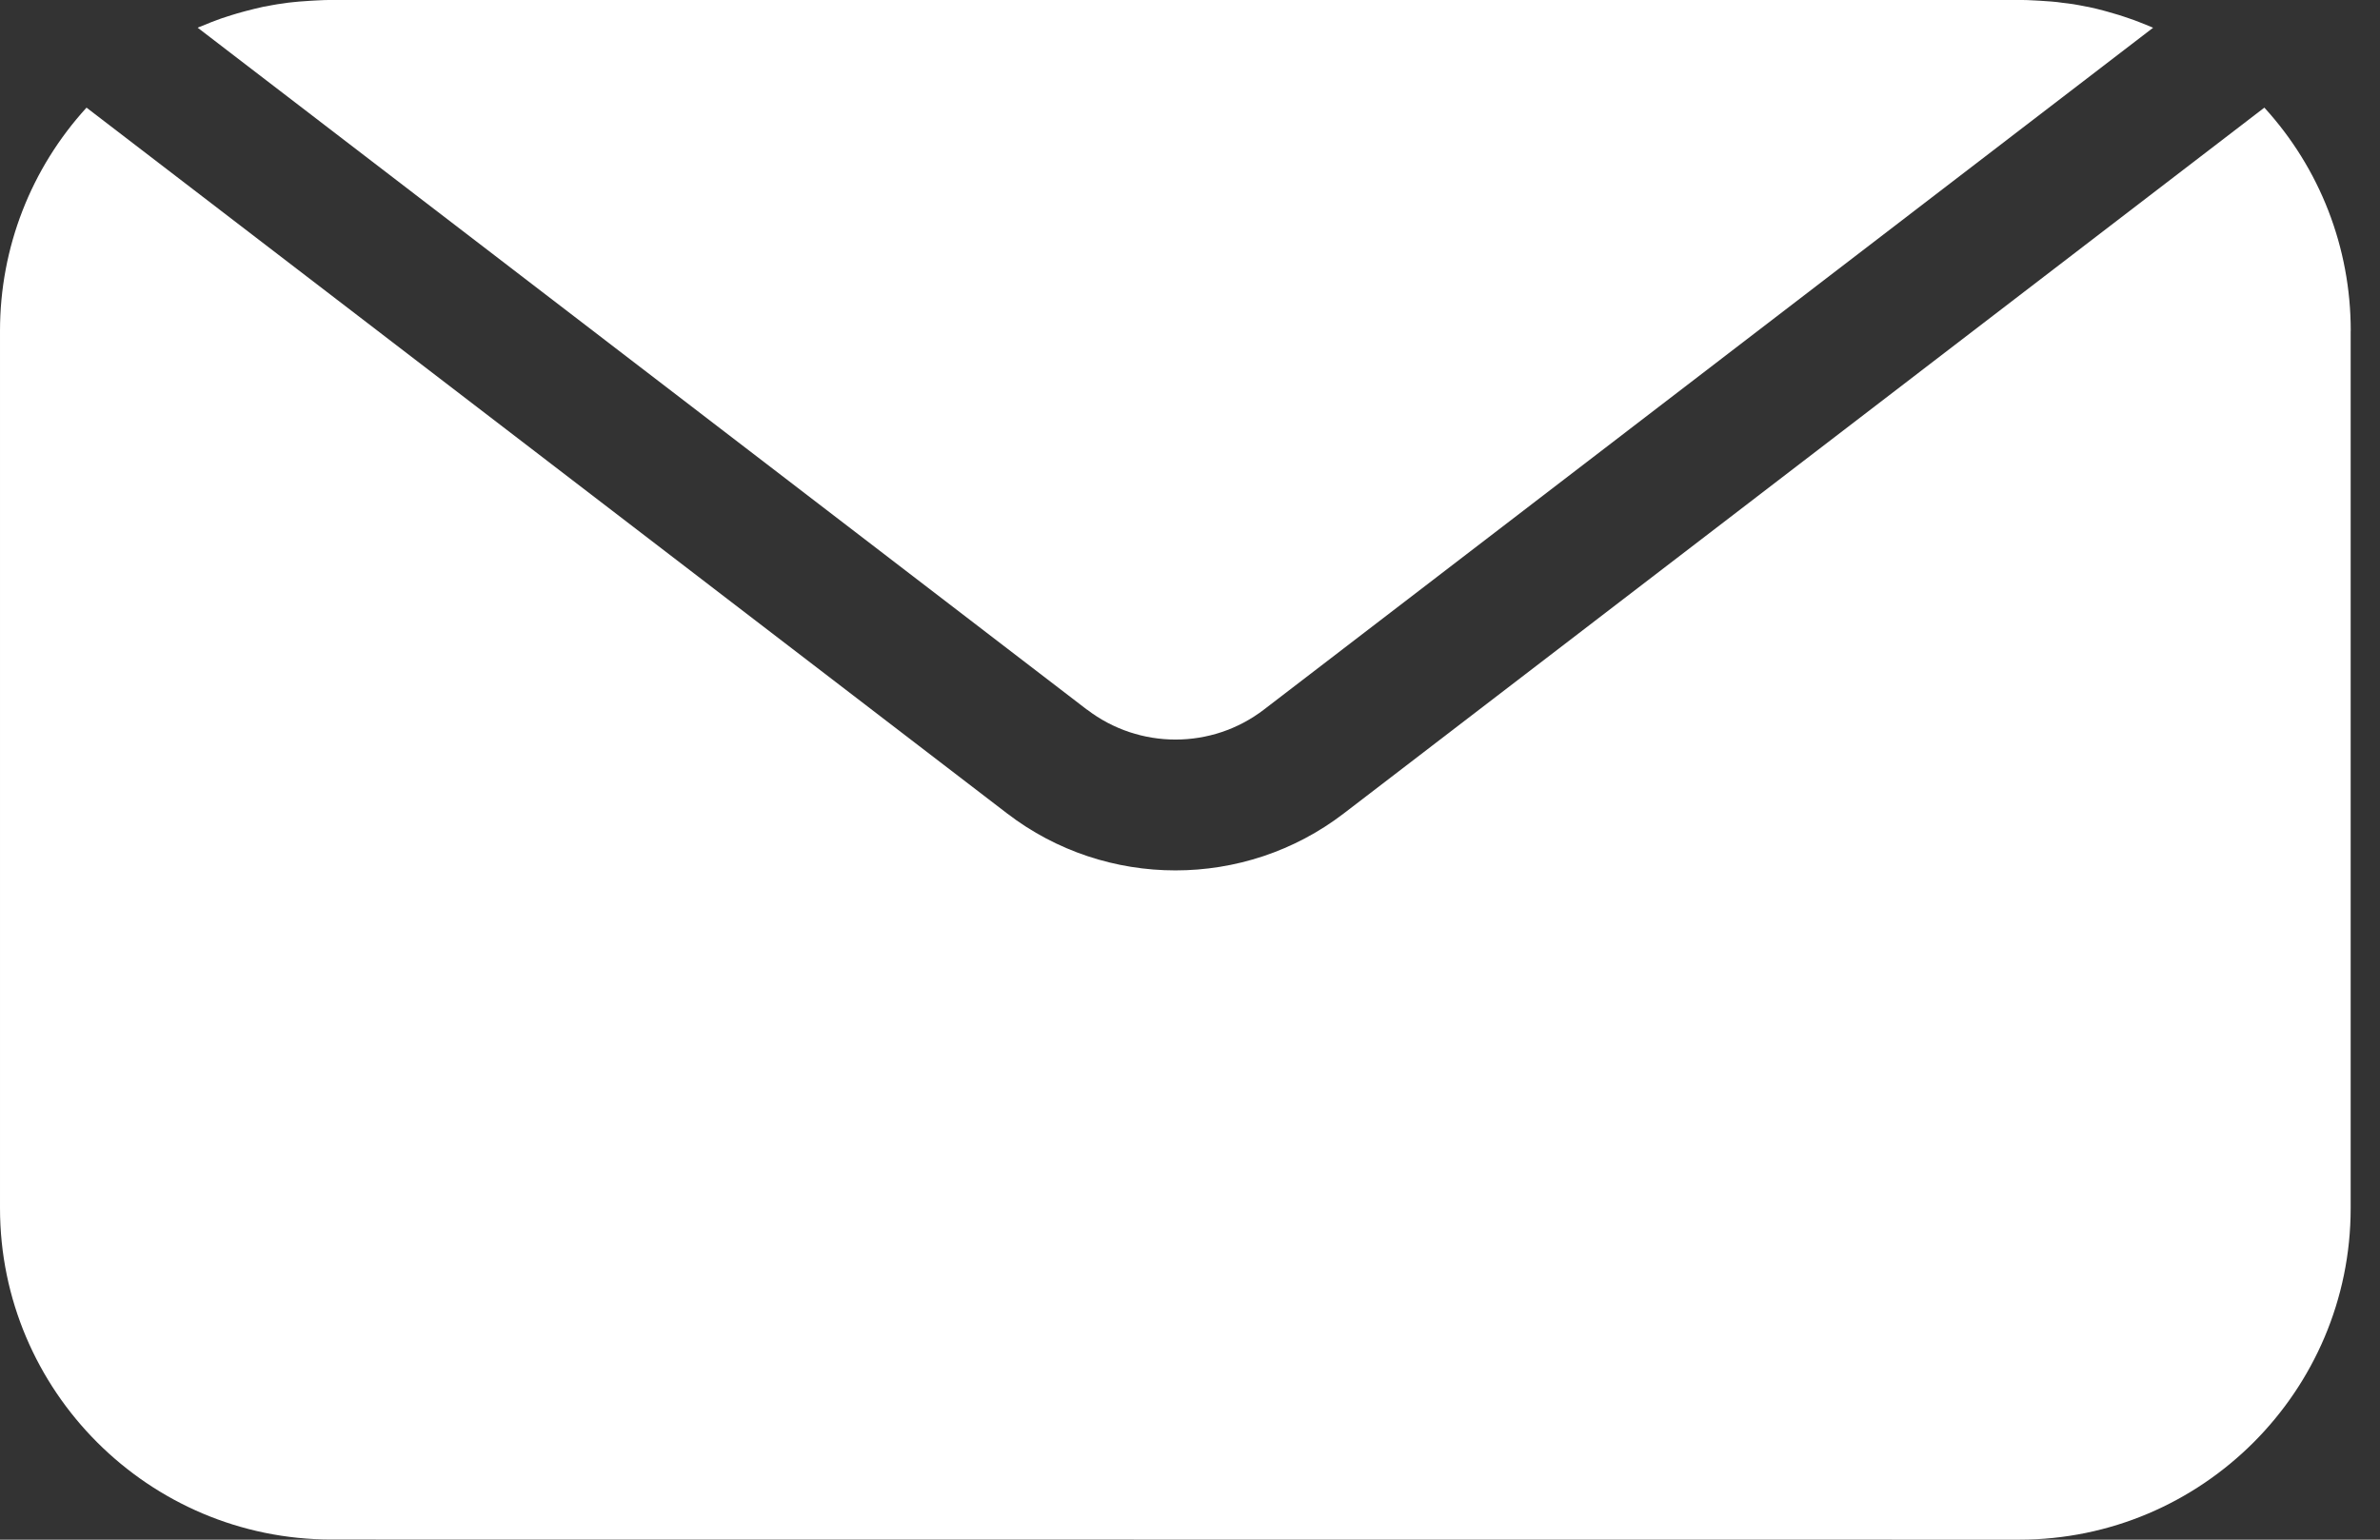<svg fill="none" height="22" viewBox="0 0 34 22" width="34" xmlns="http://www.w3.org/2000/svg"><rect x="0" y="0" width="34" height="22" fill="#333333" stroke="none"/><g fill="#fff"><path d="m15.528 10.14-12.704-9.744c.015-.008.03-.013.047-.019.049-.021.098-.041.146-.06.026-.009.051-.019.075-.028.047-.019.094-.034.141-.049.026-.008.049-.017.075-.024.053-.017.107-.032.161-.047.019-.006.038-.011.056-.015.071-.019.144-.036.218-.053.017-.004.034-.008.049-.009.056-.011.116-.023.173-.032.026-.004.053-.008.079-.011.049-.008.101-.015.15-.019l.083-.008c.053-.004.105-.008.158-.011.024 0 .049-.004.071-.004.077-.004.154-.008.231-.008h24.112c.077 0 .154.004.231.008.022 0 .049.004.071.004.052.004.105.008.158.011l.083.008c.049.008.101.013.15.019.026.004.052.008.079.011.058.009.116.021.173.032.015.004.032.006.049.009.073.015.146.034.218.053.019.004.036.011.054.015.054.015.107.03.161.047.024.008.049.015.073.024.049.015.096.034.142.049.024.009.049.019.073.028.051.019.101.041.15.06.015.008.03.013.045.019l-12.704 9.744c-.743.57-1.78.57-2.525 0z"/><path d="m33.581 4.729v12.536c0 2.611-2.124 4.735-4.735 4.735l-24.111-.002c-2.611 0-4.735-2.124-4.735-4.735v-12.536c0-1.193.445-2.322 1.236-3.189l13.151 10.085c.709.544 1.557.814 2.405.814.848 0 1.696-.27 2.405-.814l13.151-10.085c.792.867 1.234 1.996 1.234 3.189z"/></g></svg>